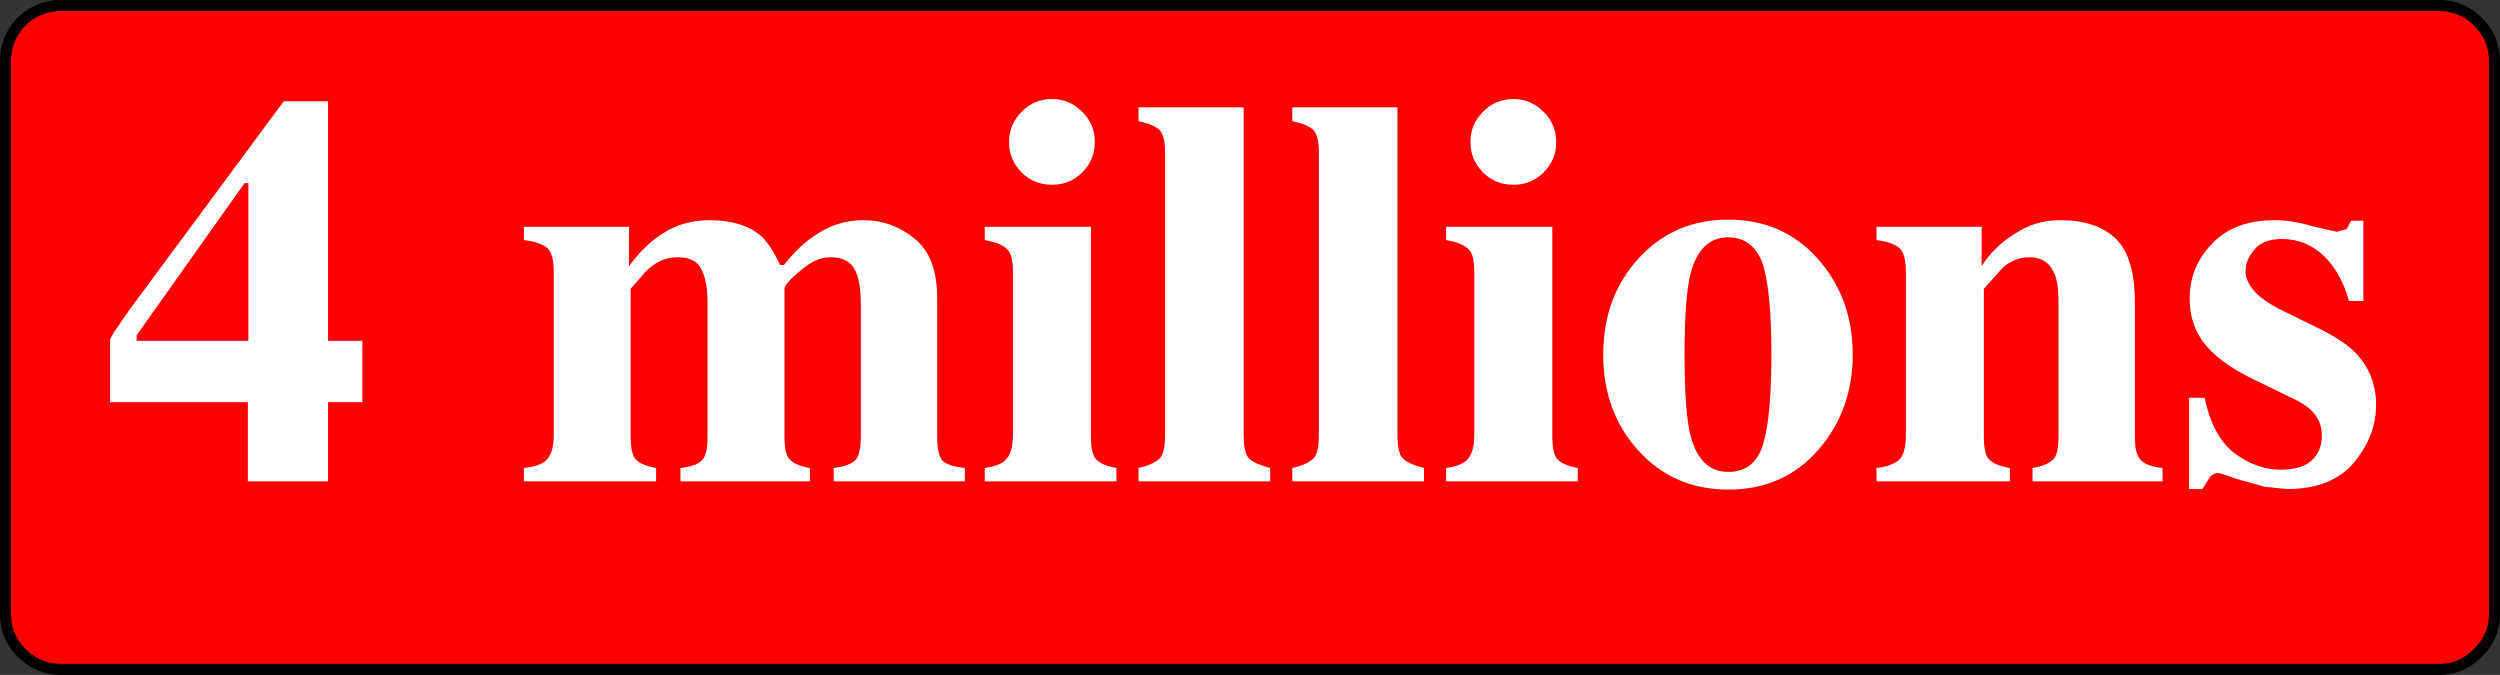 <?xml version="1.0" encoding="UTF-8" standalone="no"?>
<svg xmlns:xlink="http://www.w3.org/1999/xlink" height="61.0px" width="225.95px" xmlns="http://www.w3.org/2000/svg">
  <rect width="100%" height="100%" fill="#333333" stroke="none"/>
  <g transform="matrix(1.0, 0.0, 0.0, 1.0, 69.5, -12.5)">
    <path d="M154.45 14.45 Q155.95 15.95 155.95 18.0 L155.95 68.0 Q155.95 70.05 154.45 71.5 153.0 73.0 150.95 73.0 L-64.0 73.0 Q-66.05 73.0 -67.55 71.5 -69.0 70.05 -69.0 68.0 L-69.0 18.0 Q-69.0 15.95 -67.55 14.45 -66.05 13.0 -64.0 13.0 L150.95 13.0 Q153.0 13.0 154.45 14.45" fill="#ff0000" fill-rule="evenodd" stroke="none"/>
    <path d="M154.45 14.45 Q153.0 13.0 150.95 13.0 L-64.0 13.0 Q-66.05 13.0 -67.55 14.45 -69.0 15.95 -69.0 18.0 L-69.0 68.0 Q-69.0 70.05 -67.55 71.5 -66.05 73.0 -64.0 73.0 L150.95 73.0 Q153.0 73.0 154.45 71.5 155.95 70.05 155.95 68.0 L155.95 18.0 Q155.95 15.95 154.45 14.45 Z" fill="none" stroke="#000000" stroke-linecap="round" stroke-linejoin="round" stroke-width="1.0"/>
    <path d="M136.75 34.1 Q135.1 34.1 134.3 35.0 133.45 35.95 133.45 37.0 133.45 37.9 134.2 38.75 134.9 39.65 136.85 40.6 L139.6 41.95 Q142.15 43.15 143.3 44.3 145.25 46.25 145.25 49.1 145.25 51.9 143.25 54.3 141.25 56.7 137.2 56.7 L135.2 56.5 132.7 55.8 131.85 55.5 131.25 55.3 131.0 55.25 Q130.55 55.25 130.25 55.6 L129.55 56.7 128.35 56.7 128.35 48.45 129.75 48.45 Q130.5 52.0 132.5 53.5 134.5 54.95 136.6 54.95 138.55 54.95 139.45 54.1 140.35 53.25 140.35 51.85 140.35 50.5 139.35 49.55 138.8 49.0 137.6 48.45 L133.9 46.65 Q131.0 45.2 129.7 43.5 128.4 41.8 128.4 39.5 128.4 36.6 130.45 34.5 132.45 32.4 136.1 32.4 137.7 32.4 139.5 32.95 L141.7 33.45 142.6 33.2 143.0 32.45 144.1 32.45 144.1 39.7 142.8 39.7 Q142.1 37.15 140.5 35.6 138.9 34.1 136.75 34.1 M123.45 39.9 L123.45 51.95 Q123.45 53.65 124.05 54.15 124.6 54.65 125.95 54.8 L125.95 56.0 114.2 56.0 114.2 54.8 Q115.55 54.55 116.05 54.05 116.55 53.6 116.55 51.95 L116.55 39.85 Q116.55 38.15 116.2 37.3 115.6 35.75 113.9 35.75 112.6 35.75 111.5 36.7 L109.8 38.6 109.8 51.95 Q109.8 53.6 110.3 54.05 110.8 54.55 112.15 54.8 L112.15 56.0 100.1 56.0 100.1 54.8 Q101.45 54.65 102.15 54.05 102.75 53.5 102.75 51.8 L102.75 37.1 Q102.75 35.55 102.25 35.0 101.7 34.4 100.1 34.2 L100.1 33.0 109.6 33.0 109.6 36.55 Q110.75 34.75 112.65 33.6 114.45 32.4 116.7 32.4 119.95 32.4 121.7 34.05 123.45 35.7 123.45 39.9 M97.95 44.55 Q97.95 49.55 94.85 53.15 91.7 56.75 86.7 56.75 81.8 56.75 78.6 53.25 75.4 49.75 75.4 44.55 75.4 39.35 78.6 35.85 81.8 32.35 86.7 32.35 91.65 32.35 94.8 35.9 97.95 39.45 97.95 44.55 M82.75 44.55 Q82.75 49.8 83.3 51.9 84.15 55.15 86.7 55.15 89.1 55.15 89.85 52.65 90.6 50.15 90.6 44.55 90.6 38.95 89.85 36.45 89.0 33.95 86.7 33.95 84.15 33.95 83.3 37.2 82.75 39.35 82.75 44.55 M70.0 22.6 Q71.15 23.7 71.15 25.35 71.15 26.95 70.0 28.1 68.85 29.2 67.3 29.2 65.65 29.2 64.55 28.1 63.4 26.95 63.4 25.35 63.4 23.7 64.55 22.6 65.65 21.45 67.3 21.45 68.85 21.45 70.0 22.6 M56.8 22.2 L56.8 51.8 Q56.8 53.45 57.3 53.95 57.85 54.45 59.2 54.8 L59.2 56.0 47.3 56.0 47.3 54.8 Q48.6 54.5 49.2 53.95 49.7 53.45 49.7 51.8 L49.7 26.3 Q49.7 24.75 49.2 24.25 48.7 23.75 47.3 23.45 L47.3 22.2 56.8 22.2 M63.25 35.05 Q62.7 34.45 61.2 34.2 L61.2 33.0 70.8 33.0 70.8 51.95 Q70.8 53.6 71.3 54.05 71.8 54.55 73.1 54.8 L73.1 56.0 61.2 56.0 61.2 54.8 Q62.5 54.6 63.0 54.15 63.75 53.5 63.75 51.8 L63.75 37.1 Q63.75 35.55 63.25 35.05 M25.6 21.45 Q27.15 21.45 28.3 22.6 29.45 23.7 29.45 25.35 29.45 26.95 28.3 28.1 27.15 29.2 25.6 29.2 23.95 29.2 22.85 28.1 21.7 26.95 21.7 25.35 21.7 23.7 22.85 22.6 23.95 21.45 25.6 21.45 M33.4 23.45 L33.4 22.2 42.9 22.2 42.9 51.8 Q42.9 53.45 43.4 53.95 43.95 54.45 45.3 54.8 L45.3 56.0 33.4 56.0 33.4 54.8 Q34.7 54.5 35.3 53.95 35.8 53.45 35.8 51.8 L35.8 26.3 Q35.8 24.75 35.3 24.25 34.8 23.75 33.4 23.45 M19.5 33.0 L29.1 33.0 29.1 51.95 Q29.1 53.6 29.6 54.05 30.1 54.55 31.4 54.8 L31.4 56.0 19.5 56.0 19.5 54.8 Q20.8 54.6 21.3 54.15 22.05 53.5 22.05 51.8 L22.05 37.1 Q22.05 35.55 21.55 35.05 21.0 34.45 19.5 34.2 L19.5 33.0 M1.35 36.45 Q2.75 34.7 4.05 33.85 6.1 32.4 8.5 32.4 11.15 32.4 13.2 34.1 15.2 35.75 15.2 39.4 L15.2 51.95 Q15.2 53.7 15.75 54.2 16.3 54.65 17.7 54.8 L17.7 56.0 5.85 56.0 5.85 54.8 Q7.25 54.6 7.75 54.15 8.3 53.65 8.3 51.95 L8.3 39.85 Q8.3 37.9 7.75 36.85 7.15 35.75 5.55 35.75 4.25 35.75 2.85 36.95 1.4 38.15 1.4 38.6 L1.4 51.95 Q1.4 53.6 1.9 54.05 2.35 54.55 3.7 54.8 L3.7 56.0 -8.0 56.0 -8.0 54.8 Q-6.65 54.65 -6.1 54.15 -5.55 53.7 -5.55 51.95 L-5.55 39.85 Q-5.55 37.95 -6.1 36.85 -6.6 35.75 -8.3 35.75 -9.85 35.75 -11.15 37.05 L-12.5 38.6 -12.5 51.95 Q-12.5 53.6 -12.0 54.05 -11.55 54.55 -10.2 54.8 L-10.2 56.0 -22.15 56.0 -22.15 54.8 Q-20.8 54.65 -20.25 54.2 -19.45 53.55 -19.45 51.8 L-19.45 37.1 Q-19.45 35.5 -20.0 34.95 -20.55 34.4 -22.15 34.2 L-22.15 33.0 -12.65 33.0 -12.65 36.55 Q-11.45 34.95 -10.25 34.05 -8.1 32.4 -5.4 32.4 -2.4 32.4 -0.75 33.8 0.15 34.6 1.0 36.45 L1.35 36.45 M-39.85 48.85 L-39.85 56.0 -47.1 56.0 -47.1 48.85 -59.55 48.85 -59.55 43.15 -59.15 42.45 -57.8 40.5 -43.85 21.65 -39.85 21.65 -39.85 43.3 -36.75 43.3 -36.75 48.85 -39.85 48.85 M-47.4 29.05 L-57.15 42.8 -57.15 43.3 -47.05 43.3 -47.05 29.05 -47.4 29.05" fill="#ffffff" fill-rule="evenodd" stroke="none"/>
  </g>
</svg>
